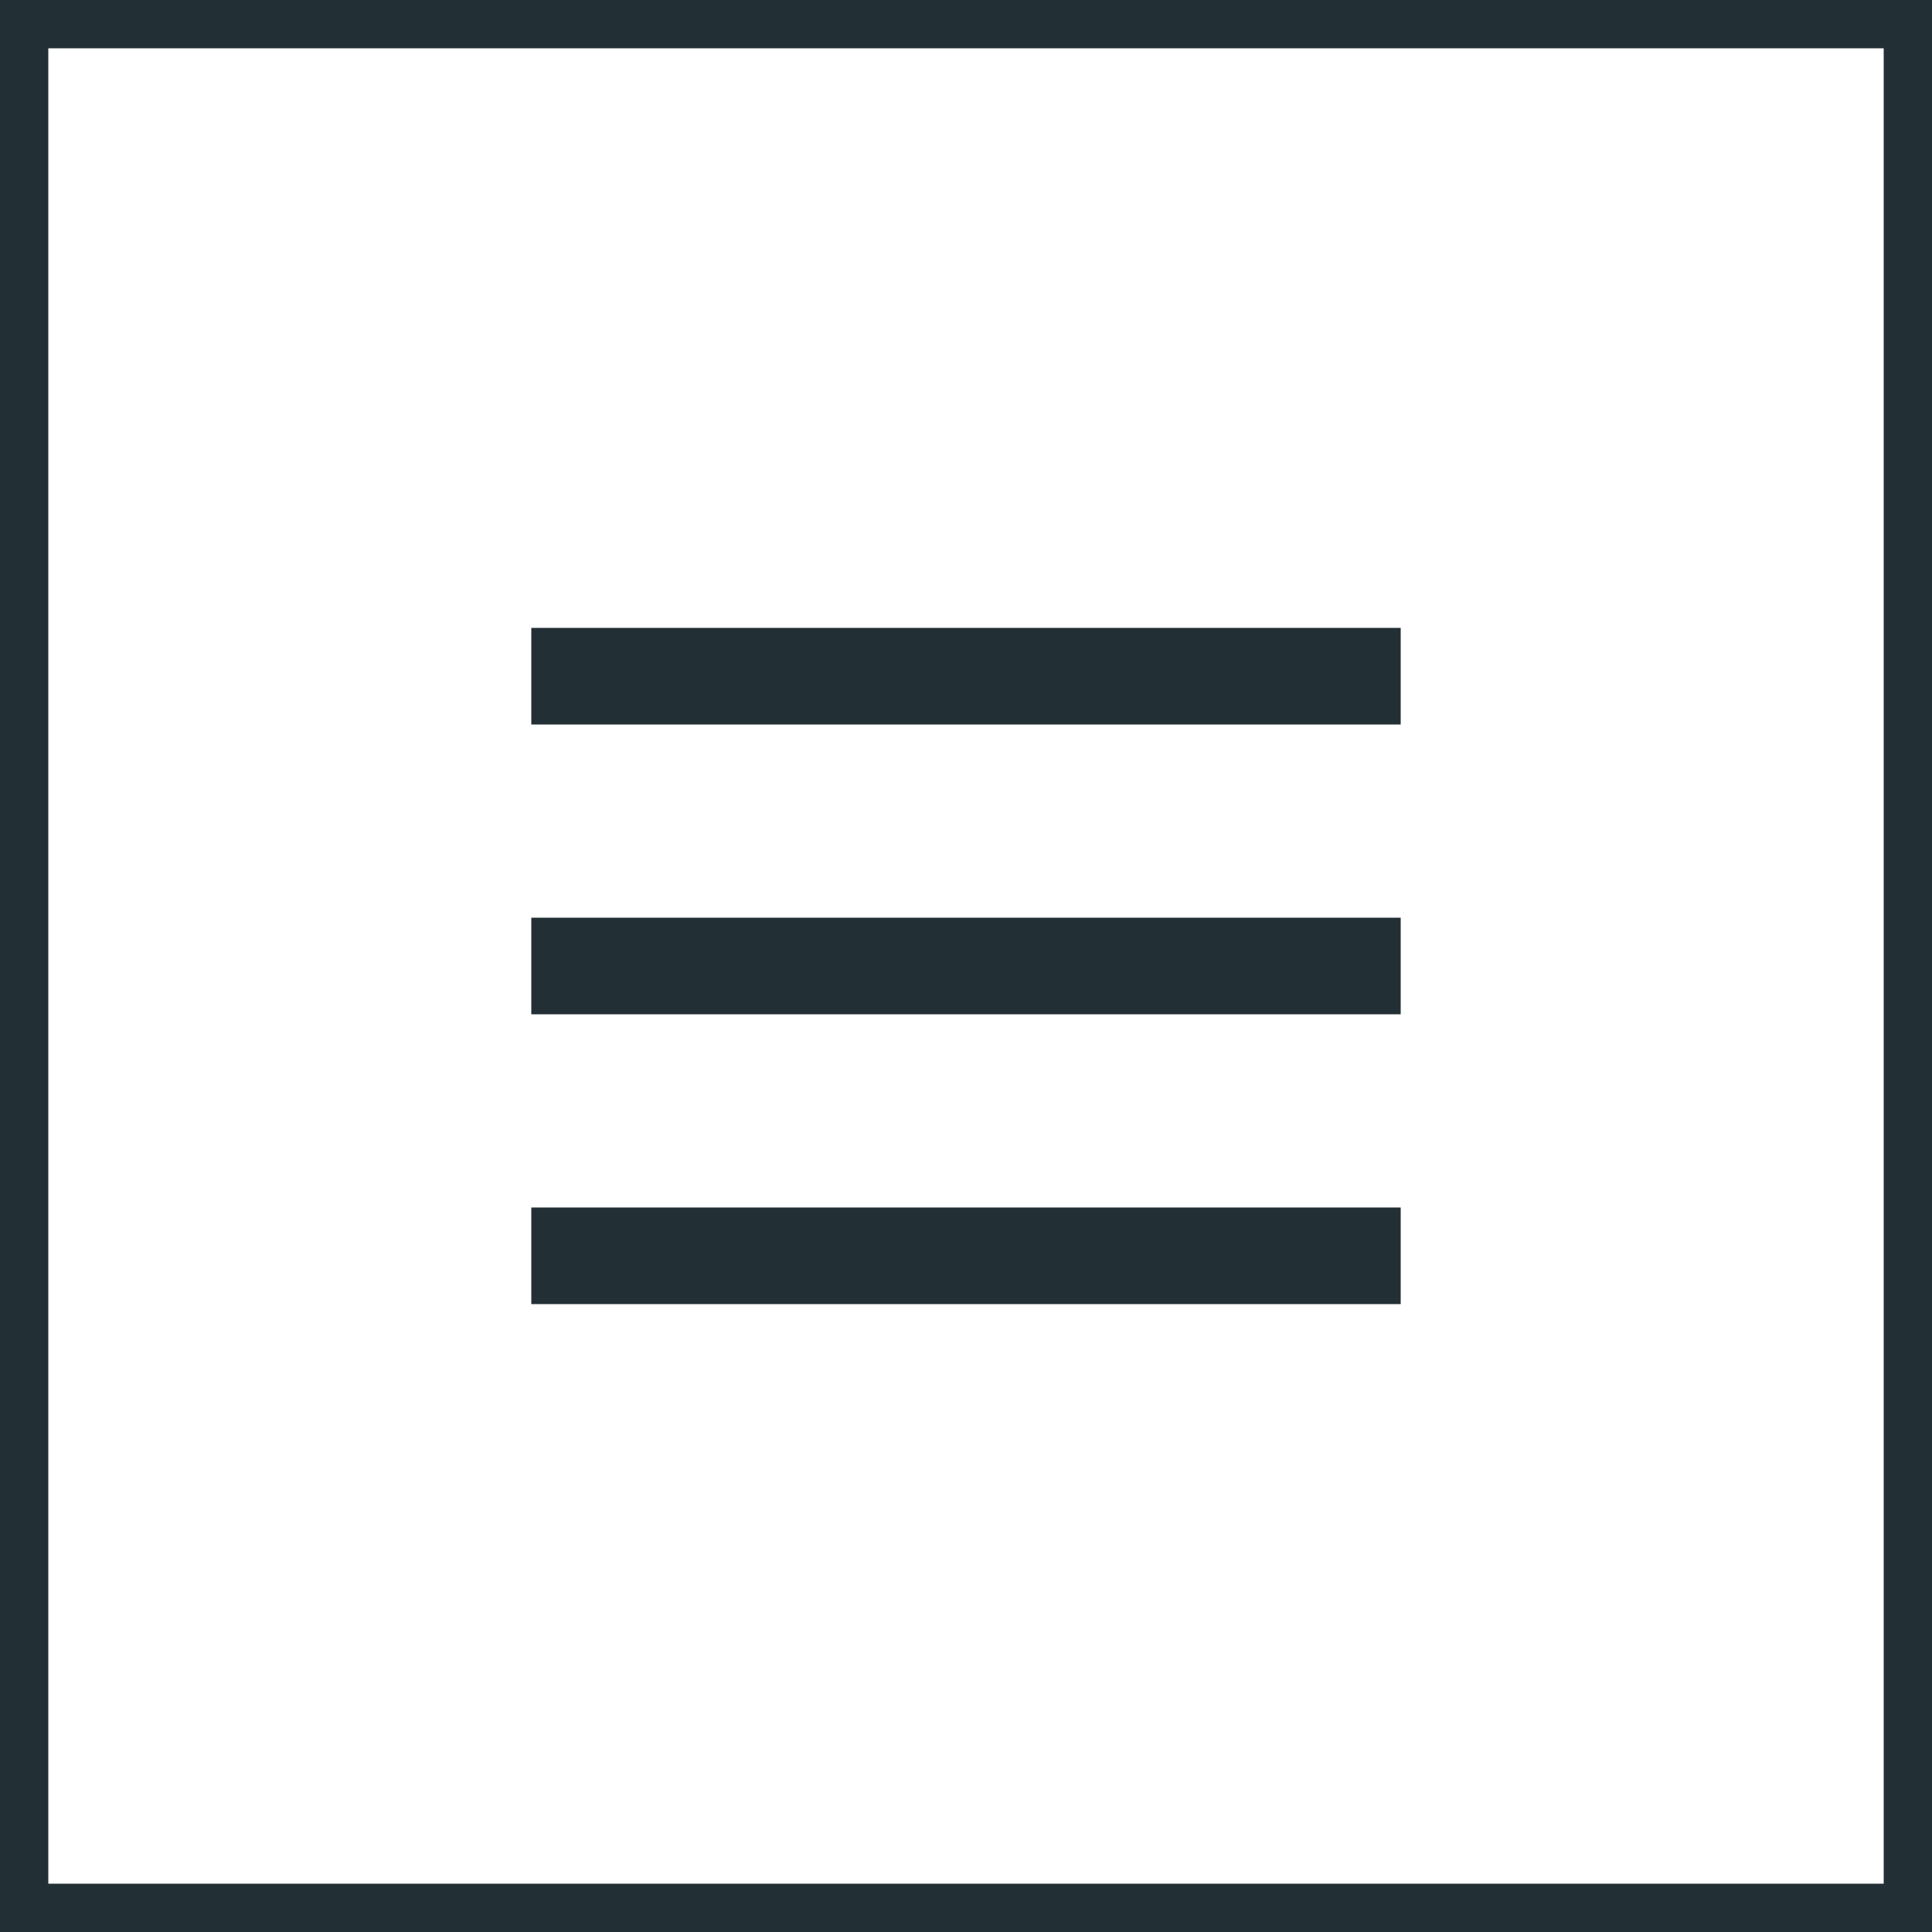 <?xml version="1.0" encoding="UTF-8"?> <svg xmlns="http://www.w3.org/2000/svg" width="40" height="40" viewBox="0 0 40 40" fill="none"><rect x="0.5" y="0.5" width="39" height="39" stroke="#222F35"></rect><path d="M11 13V15H29V13H11ZM11 21H29V19H11V21ZM11 27H29V25H11V27Z" fill="#222F35"></path></svg> 